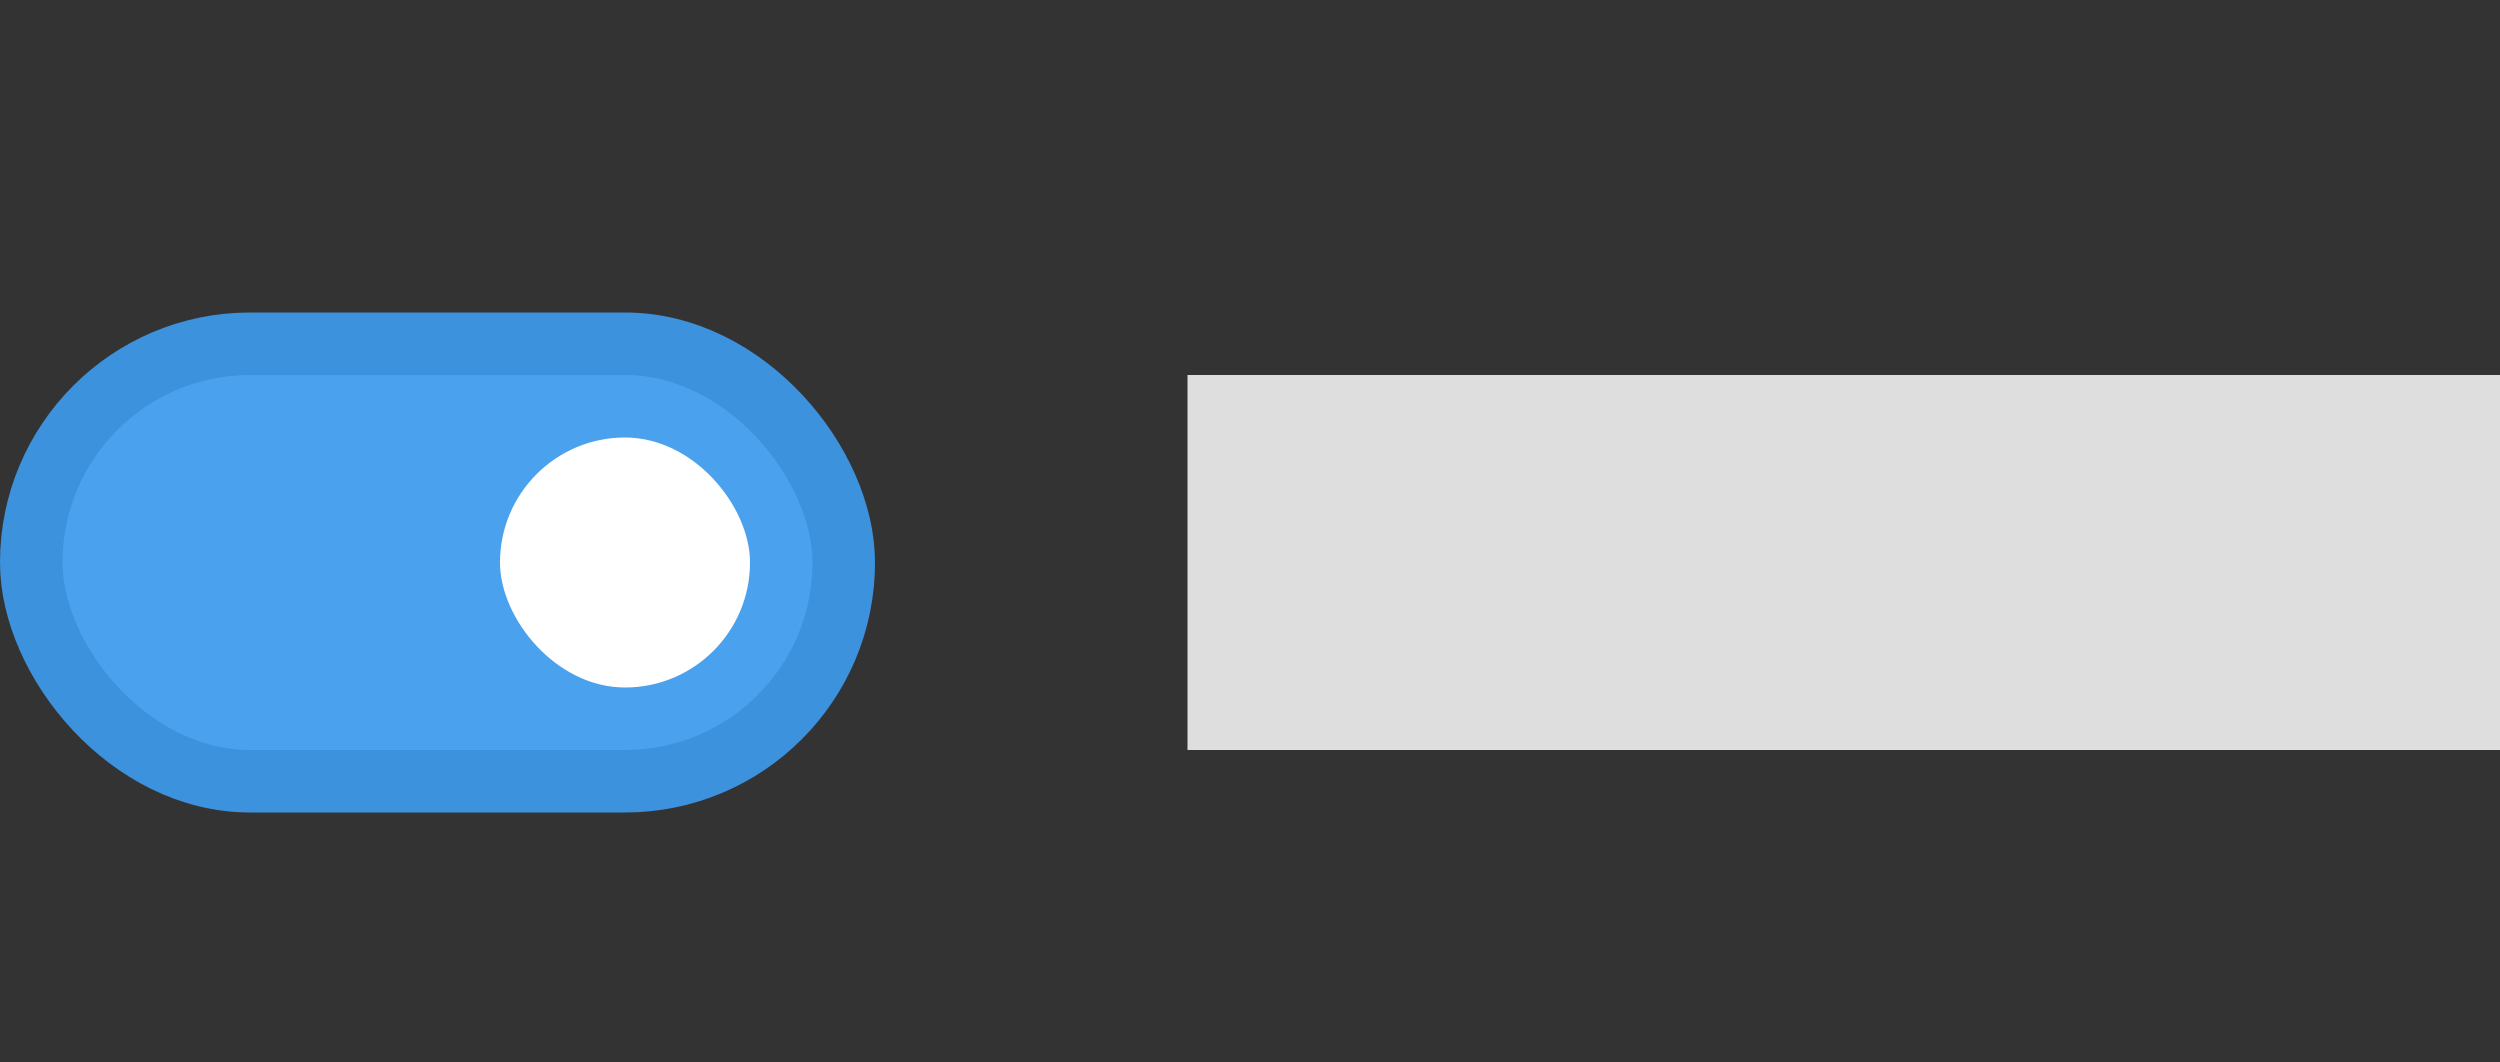 <svg width="40" height="17" viewBox="0 0 40 17" fill="none" xmlns="http://www.w3.org/2000/svg">
<rect x="0" y="0" width="40" height="17" fill="#333333" stroke="none"/>
<rect x="0.5" y="5.5" width="13" height="7" rx="3.5" fill="#4AA1ED" stroke="#3C92DC"/>
<rect x="8" y="7" width="4" height="4" rx="2" fill="white"/>
<line x1="19" y1="9" x2="40" y2="9" stroke="#DEDEDE" stroke-width="6"/>
</svg>
